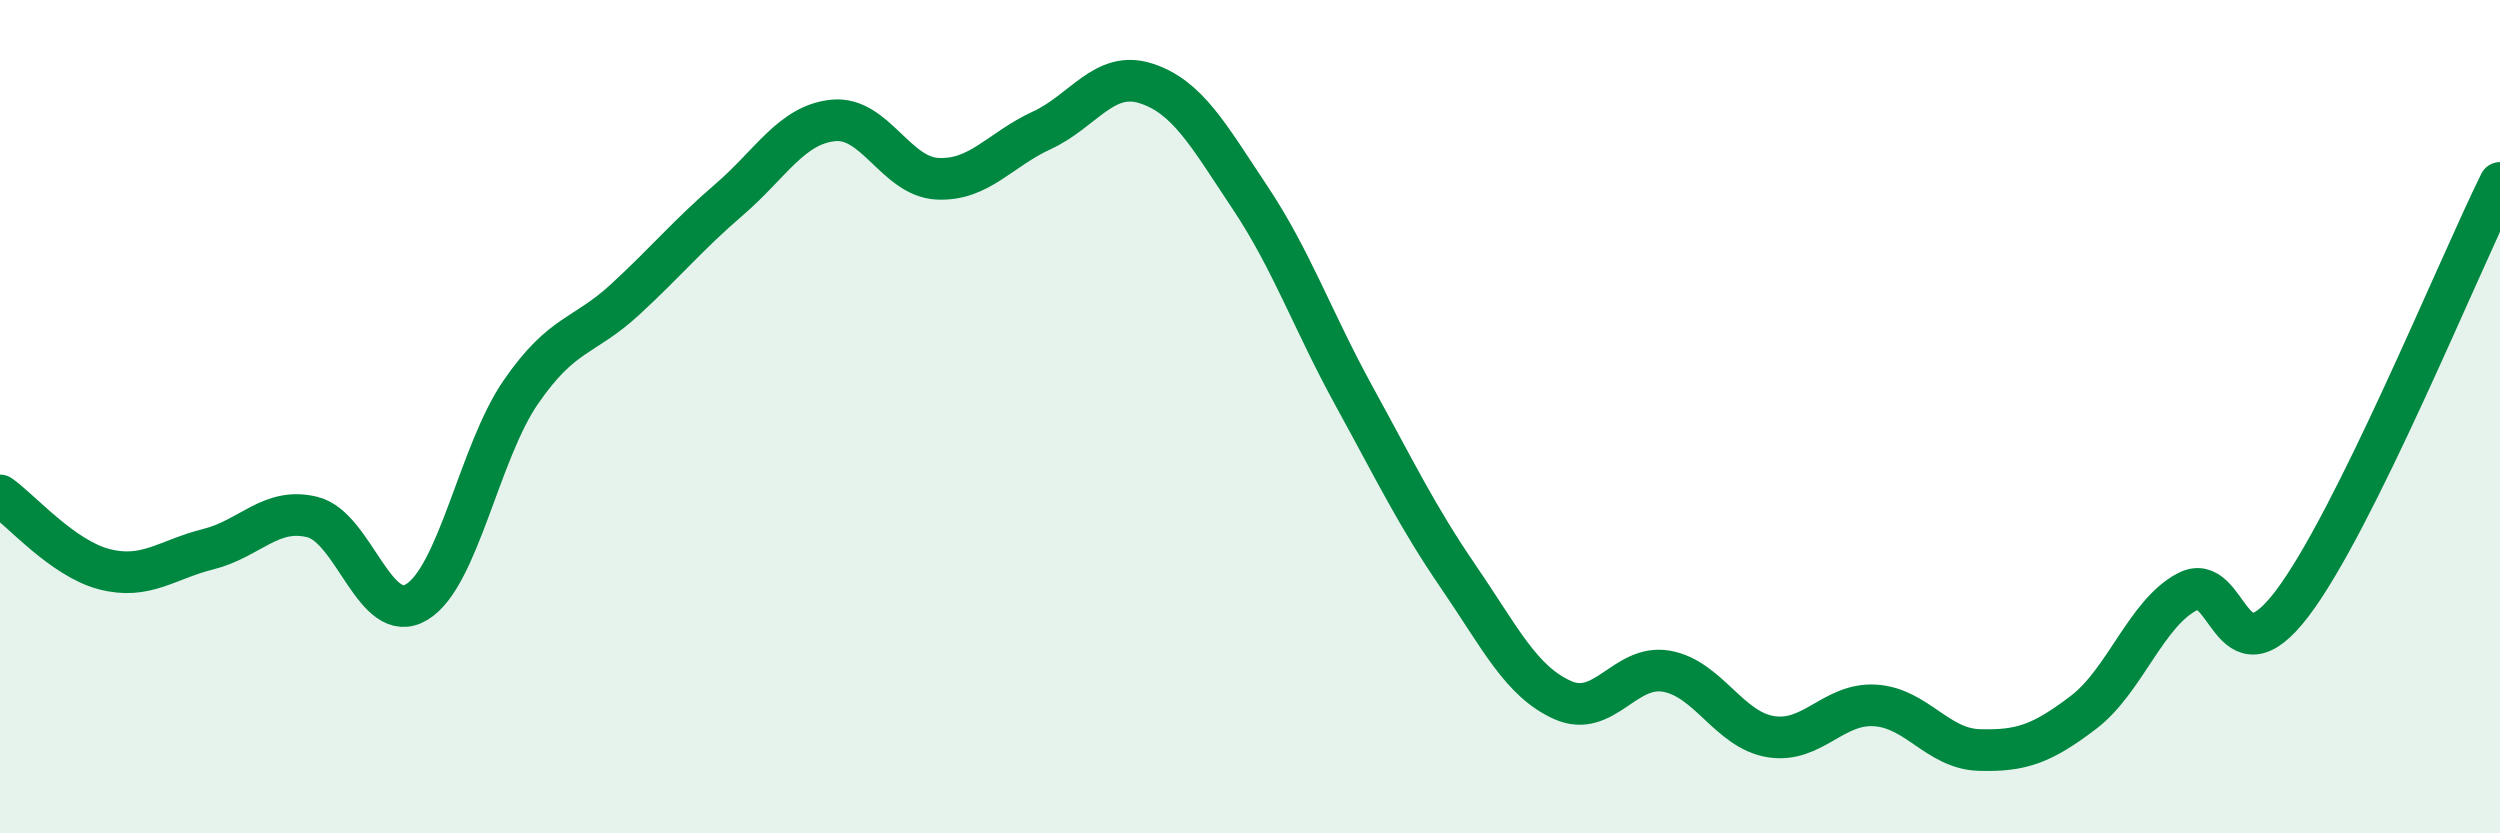 
    <svg width="60" height="20" viewBox="0 0 60 20" xmlns="http://www.w3.org/2000/svg">
      <path
        d="M 0,11.89 C 0.5,12.24 1.5,13.4 2.5,13.66 C 3.5,13.92 4,13.43 5,13.18 C 6,12.93 6.5,12.16 7.5,12.41 C 8.5,12.66 9,15.05 10,14.45 C 11,13.85 11.5,10.86 12.5,9.41 C 13.5,7.96 14,8.11 15,7.19 C 16,6.27 16.5,5.65 17.5,4.79 C 18.5,3.93 19,2.99 20,2.89 C 21,2.79 21.5,4.24 22.5,4.29 C 23.5,4.34 24,3.59 25,3.13 C 26,2.67 26.5,1.68 27.5,2 C 28.5,2.32 29,3.24 30,4.74 C 31,6.24 31.5,7.69 32.5,9.51 C 33.5,11.33 34,12.38 35,13.84 C 36,15.3 36.5,16.35 37.5,16.8 C 38.5,17.25 39,15.93 40,16.11 C 41,16.29 41.5,17.52 42.5,17.68 C 43.5,17.84 44,16.87 45,16.93 C 46,16.99 46.5,17.97 47.5,18 C 48.5,18.03 49,17.86 50,17.1 C 51,16.34 51.5,14.72 52.5,14.2 C 53.5,13.68 53.5,16.46 55,14.5 C 56.5,12.54 59,6.41 60,4.39L60 20L0 20Z"
        fill="#008740"
        opacity="0.1"
        stroke-linecap="round"
        stroke-linejoin="round"
      />
      <path
        d="M 0,11.89 C 0.5,12.24 1.5,13.4 2.5,13.66 C 3.5,13.92 4,13.43 5,13.18 C 6,12.93 6.5,12.16 7.5,12.41 C 8.5,12.66 9,15.05 10,14.45 C 11,13.85 11.5,10.86 12.5,9.41 C 13.5,7.96 14,8.11 15,7.19 C 16,6.27 16.5,5.65 17.5,4.79 C 18.5,3.93 19,2.99 20,2.89 C 21,2.79 21.5,4.24 22.5,4.29 C 23.5,4.34 24,3.59 25,3.13 C 26,2.67 26.5,1.68 27.5,2 C 28.5,2.32 29,3.24 30,4.74 C 31,6.24 31.5,7.69 32.5,9.51 C 33.5,11.33 34,12.38 35,13.84 C 36,15.3 36.5,16.35 37.5,16.8 C 38.5,17.25 39,15.93 40,16.11 C 41,16.29 41.5,17.52 42.5,17.68 C 43.5,17.84 44,16.87 45,16.93 C 46,16.99 46.5,17.97 47.5,18 C 48.5,18.03 49,17.86 50,17.1 C 51,16.34 51.5,14.72 52.5,14.2 C 53.5,13.68 53.5,16.46 55,14.5 C 56.5,12.54 59,6.41 60,4.39"
        stroke="#008740"
        stroke-width="1"
        fill="none"
        stroke-linecap="round"
        stroke-linejoin="round"
      />
    </svg>
  
